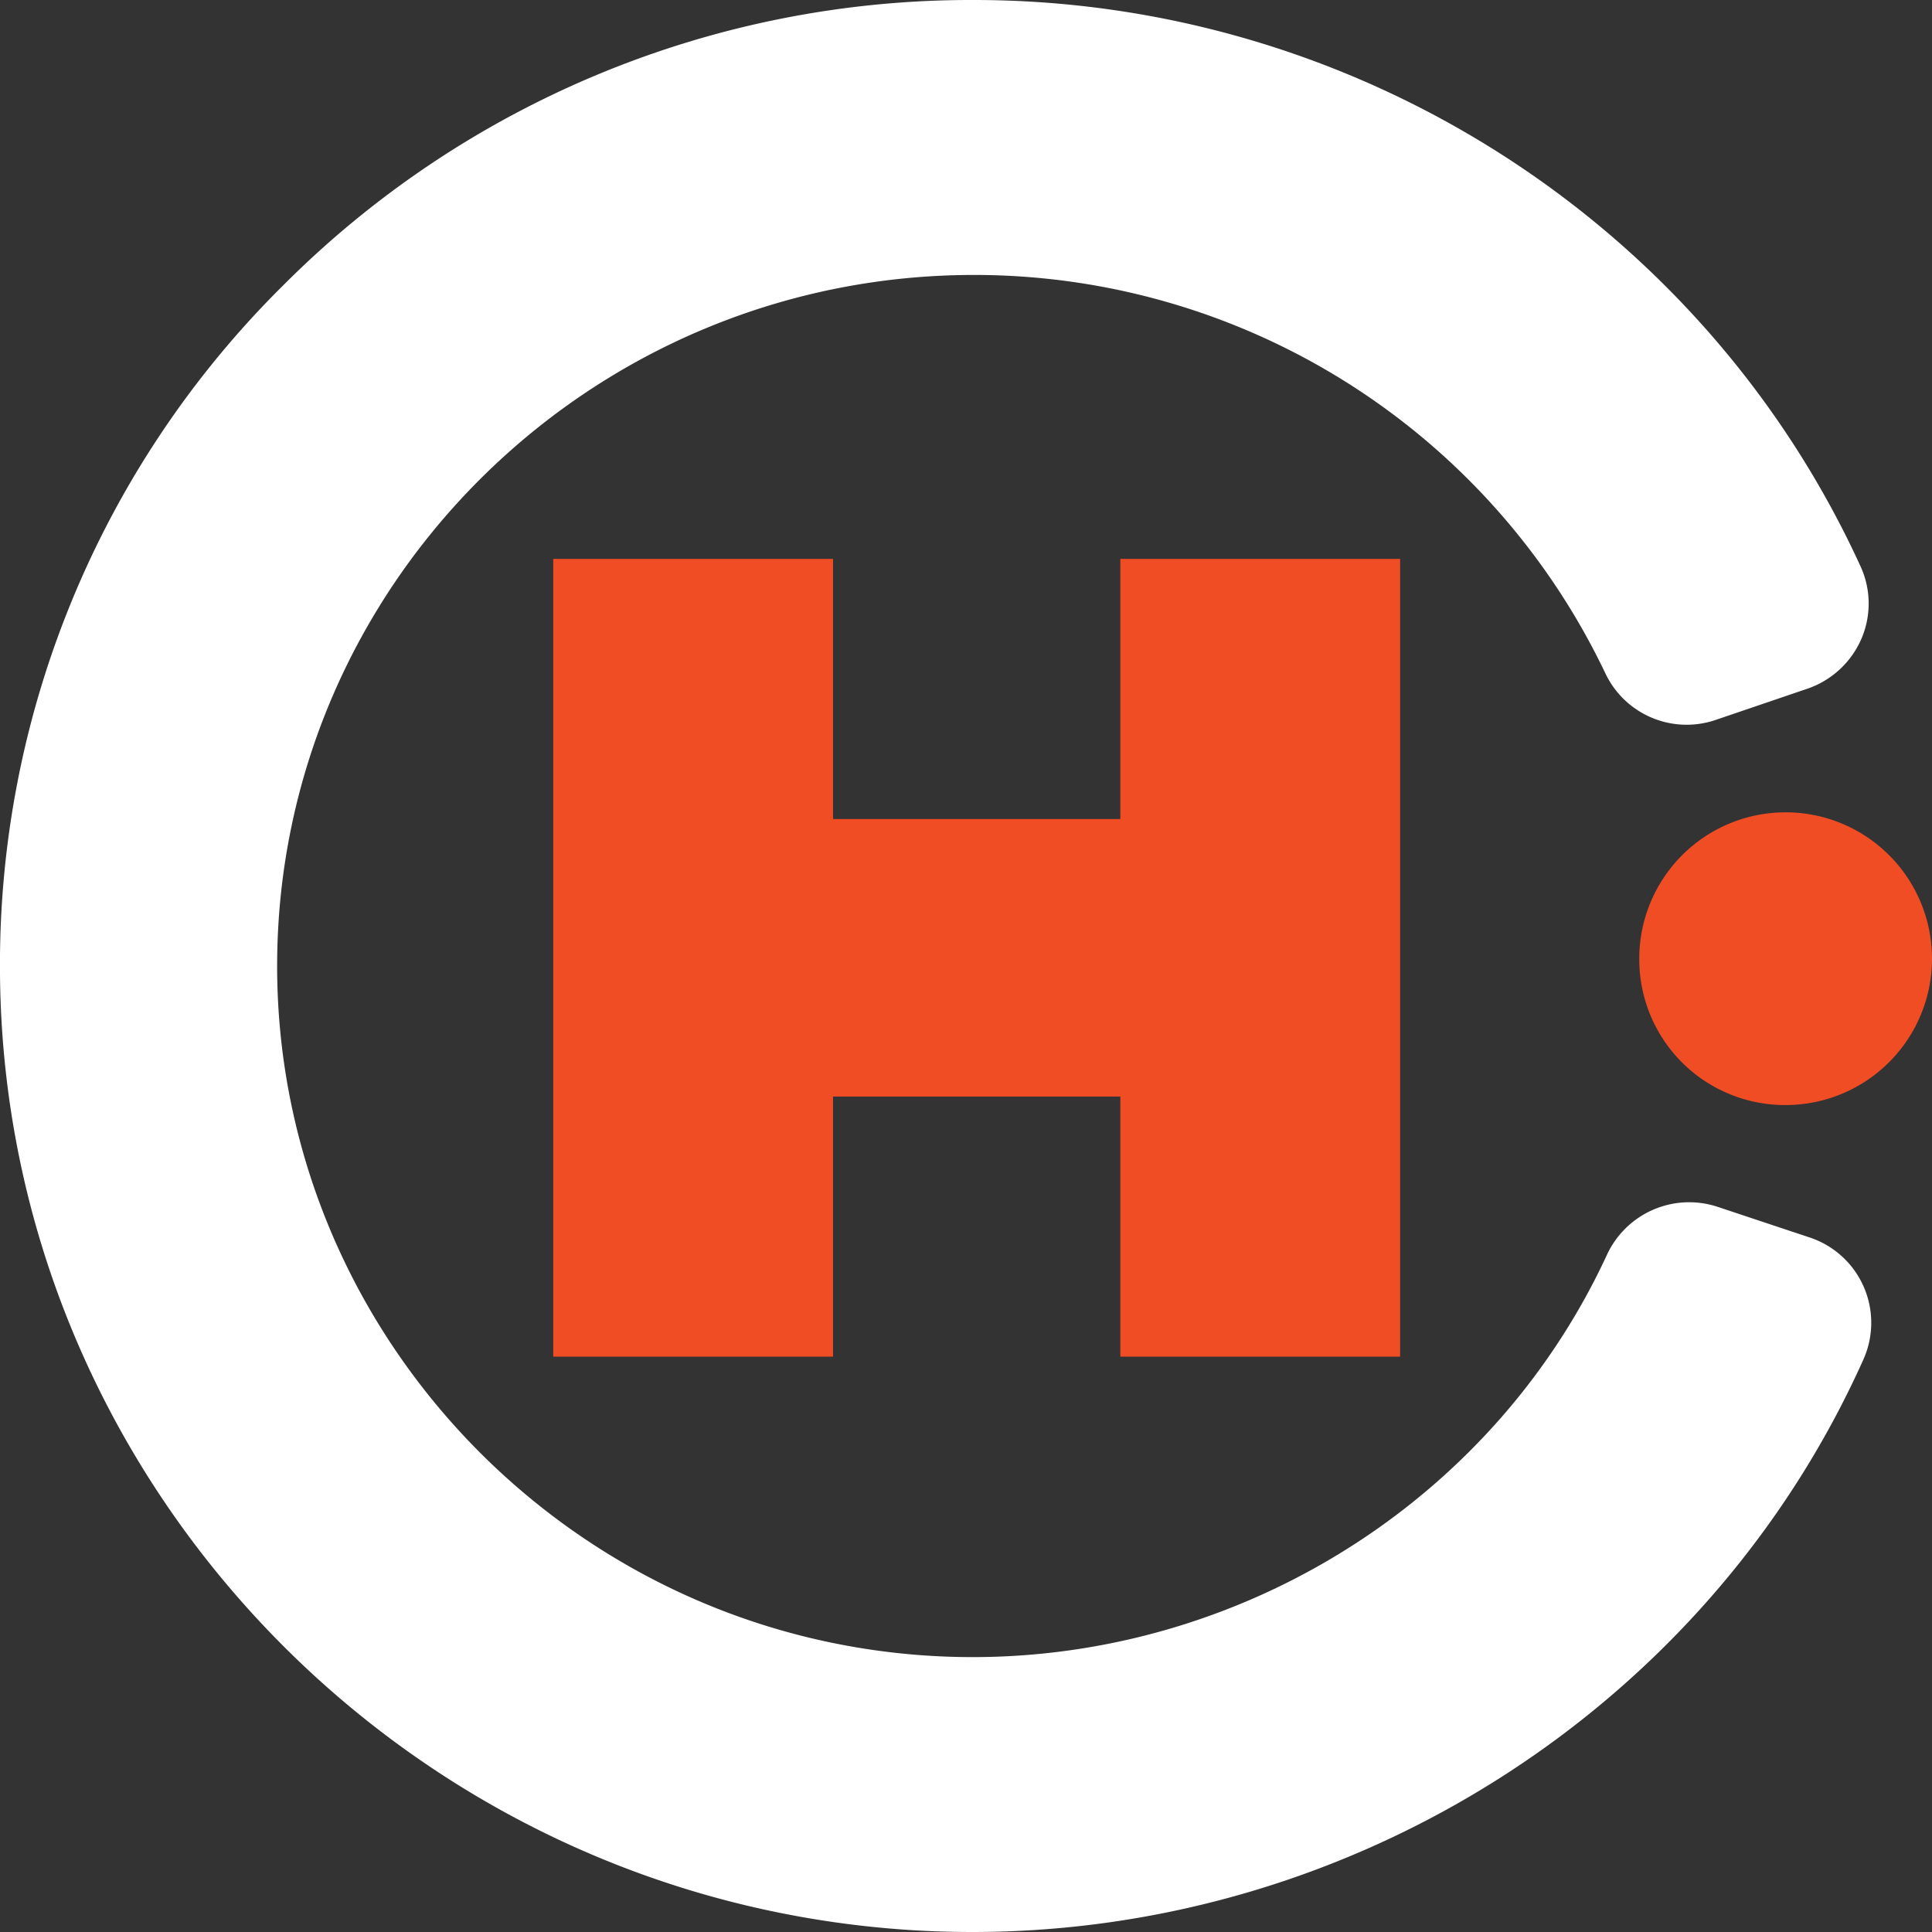 <svg id="Layer_1" data-name="Layer 1" xmlns="http://www.w3.org/2000/svg" viewBox="0 0 264 264"><rect x="0" y="0" width="264" height="264" fill="#333333" stroke="none"/><defs><style>.cls-1{fill:#f04d25;}.cls-2{fill:#fff;}</style></defs><polygon class="cls-1" points="153.09 76.37 153.09 111.92 113.83 111.92 113.83 76.37 75.6 76.37 75.6 185.38 113.83 185.38 113.83 149.84 153.09 149.84 153.09 185.38 191.32 185.38 191.32 76.37 153.09 76.37"/><path class="cls-1" d="M224,131.15A20,20,0,1,1,244,151a19.91,19.91,0,0,1-20-19.83"/><path class="cls-2" d="M132.88,264c-2.74,0-5.47-.08-8.22-.25C55.25,259.46.5,202,0,133A130.53,130.53,0,0,1,38.69,39,132.69,132.69,0,0,1,133.08,0c52.1,0,99.66,30.39,121.17,77.42a12.19,12.19,0,0,1,.09,9.9A12.42,12.42,0,0,1,247,94.1l-12.43,4.23a12.29,12.29,0,0,1-15.17-6.25,95.54,95.54,0,0,0-86.28-54.51C80.7,37.57,38,79.84,37.87,131.79c-.11,49.36,38.62,90.82,88.17,94.4,39.51,2.85,77.1-19.15,93.55-54.74a12.38,12.38,0,0,1,15.18-6.52l12.47,4.15a12.28,12.28,0,0,1,7.39,16.68C233.3,233.33,185.06,264,132.88,264"/></svg>